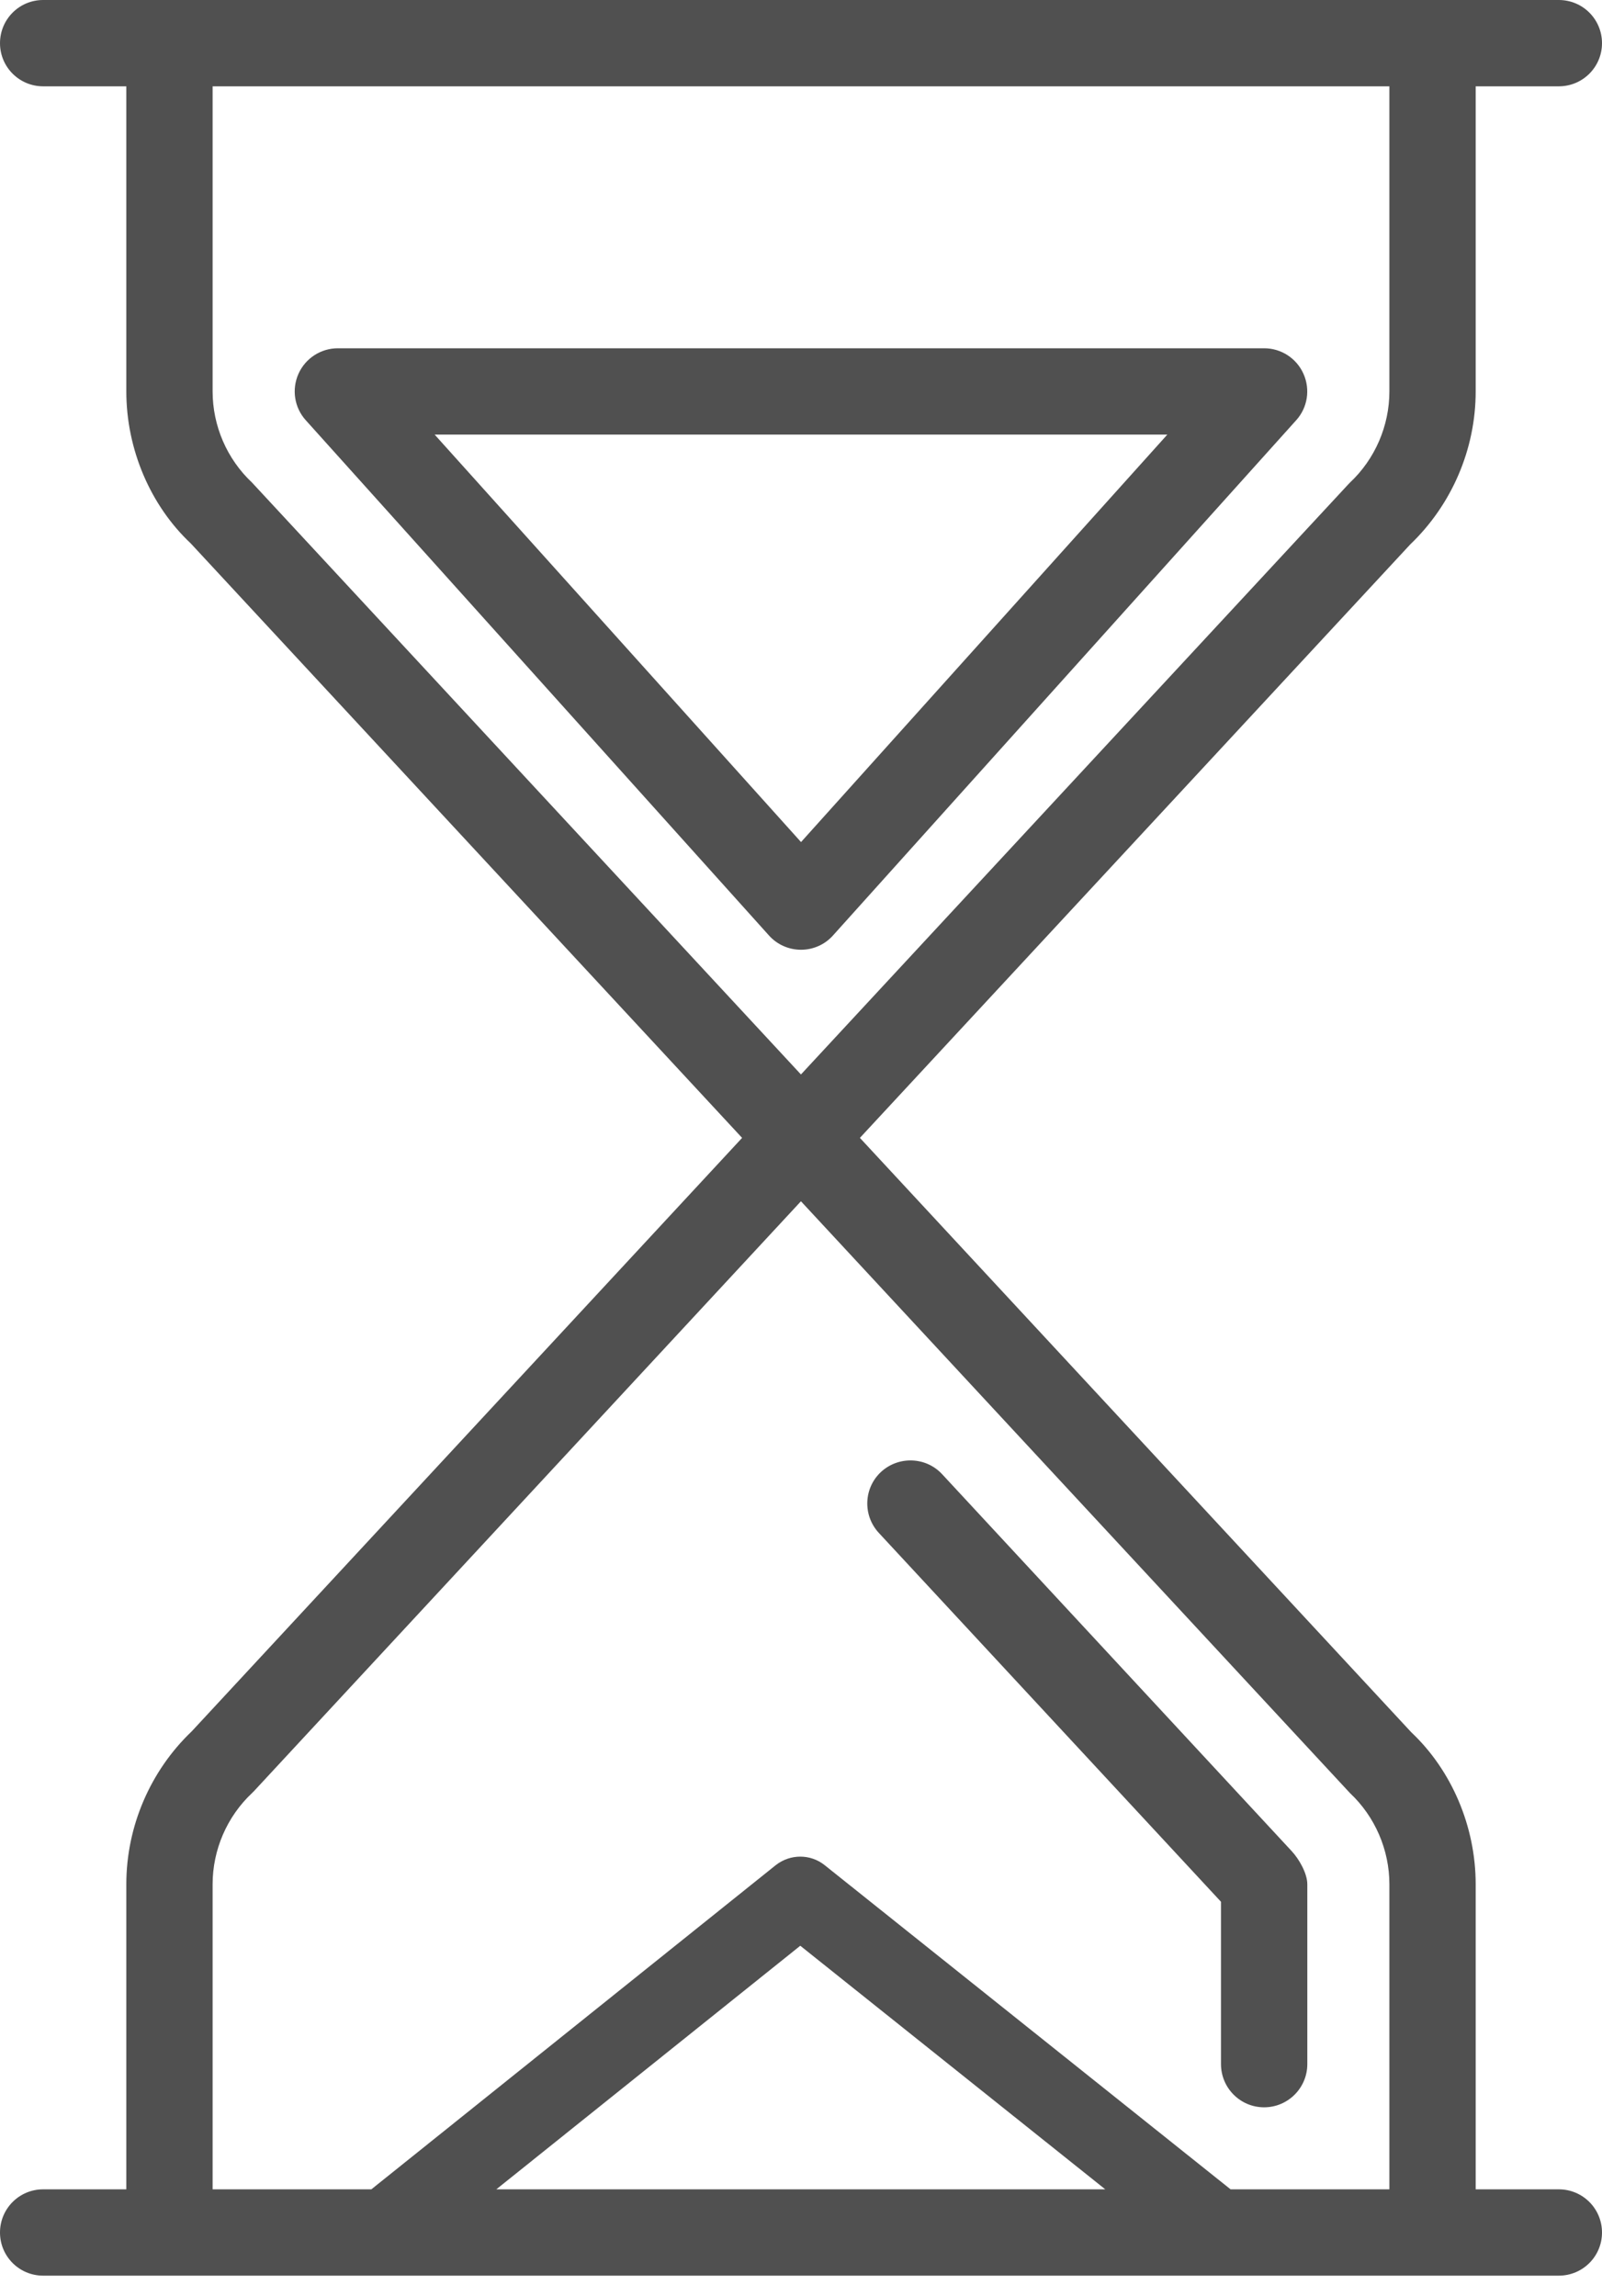 <?xml version="1.0" encoding="UTF-8"?>
<svg width="60px" height="86px" viewBox="0 0 60 86" version="1.1" xmlns="http://www.w3.org/2000/svg" xmlns:xlink="http://www.w3.org/1999/xlink">
    <!-- Generator: Sketch 53.2 (72643) - https://sketchapp.com -->
    <title>icon-section-time</title>
    <desc>Created with Sketch.</desc>
    <g id="Features" stroke="none" stroke-width="1" fill="none" fill-rule="evenodd">
        <path d="M16.279,16.277 L30.001,31.538 L43.72,16.277 L16.279,16.277 Z M31.199,35.035 C30.897,35.376 30.458,35.571 30.001,35.571 C29.54,35.571 29.102,35.376 28.799,35.035 L11.454,15.741 C11.025,15.268 10.918,14.586 11.179,14 C11.438,13.42 12.015,13.044 12.655,13.044 L47.347,13.044 C47.984,13.044 48.561,13.42 48.819,14 C49.081,14.586 48.974,15.268 48.545,15.741 L31.199,35.035 Z M35.285,55.212 L48.376,69.328 C48.653,69.625 48.963,70.164 48.963,70.571 L48.963,77.307 C48.963,78.2 48.237,78.925 47.345,78.925 C46.452,78.925 45.73,78.2 45.73,77.307 L45.73,71.227 L32.913,57.41 C32.308,56.754 32.345,55.732 32.998,55.127 C33.654,54.524 34.679,54.559 35.285,55.212 Z M46.089,81.997 L52.037,81.997 L52.037,70.571 C52.037,69.285 51.501,68.039 50.561,67.156 L29.998,44.991 L9.515,67.08 L9.439,67.156 C8.499,68.039 7.963,69.285 7.963,70.571 L7.963,81.997 L13.908,81.997 L29.055,69.855 C29.592,69.433 30.348,69.427 30.885,69.855 L46.089,81.997 Z M18.588,81.997 L41.396,81.997 L29.973,72.874 L18.588,81.997 Z M7.963,14.659 C7.963,15.948 8.499,17.191 9.439,18.074 L29.998,40.242 L50.485,18.153 L50.561,18.074 C51.501,17.191 52.037,15.948 52.037,14.659 L52.037,3.233 L7.963,3.233 L7.963,14.659 Z M58.382,81.997 C59.278,81.997 60,82.72 60,83.615 C60,84.508 59.278,85.23 58.382,85.23 L53.652,85.23 L6.345,85.23 L1.615,85.23 C0.722,85.23 7.28306304e-13,84.508 7.28306304e-13,83.615 C7.28306304e-13,82.72 0.722,81.997 1.615,81.997 L4.731,81.997 L4.731,70.571 C4.731,68.414 5.623,66.33 7.181,64.844 L27.794,42.617 L7.143,20.351 C5.639,18.938 4.731,16.835 4.731,14.659 L4.731,3.233 L1.615,3.233 C0.722,3.233 7.28306304e-13,2.51 7.28306304e-13,1.618 C7.28306304e-13,0.722 0.722,4.26325641e-14 1.615,4.26325641e-14 L6.345,4.26325641e-14 L53.652,4.26325641e-14 L58.382,4.26325641e-14 C59.278,4.26325641e-14 60,0.722 60,1.618 C60,2.51 59.278,3.233 58.382,3.233 L55.269,3.233 L55.269,14.659 C55.269,16.816 54.377,18.9 52.819,20.389 L32.206,42.617 L52.857,64.879 C54.361,66.295 55.269,68.398 55.269,70.571 L55.269,81.997 L58.382,81.997 Z" id="icon-section-time" fill="#505050"></path>
    </g>
</svg>